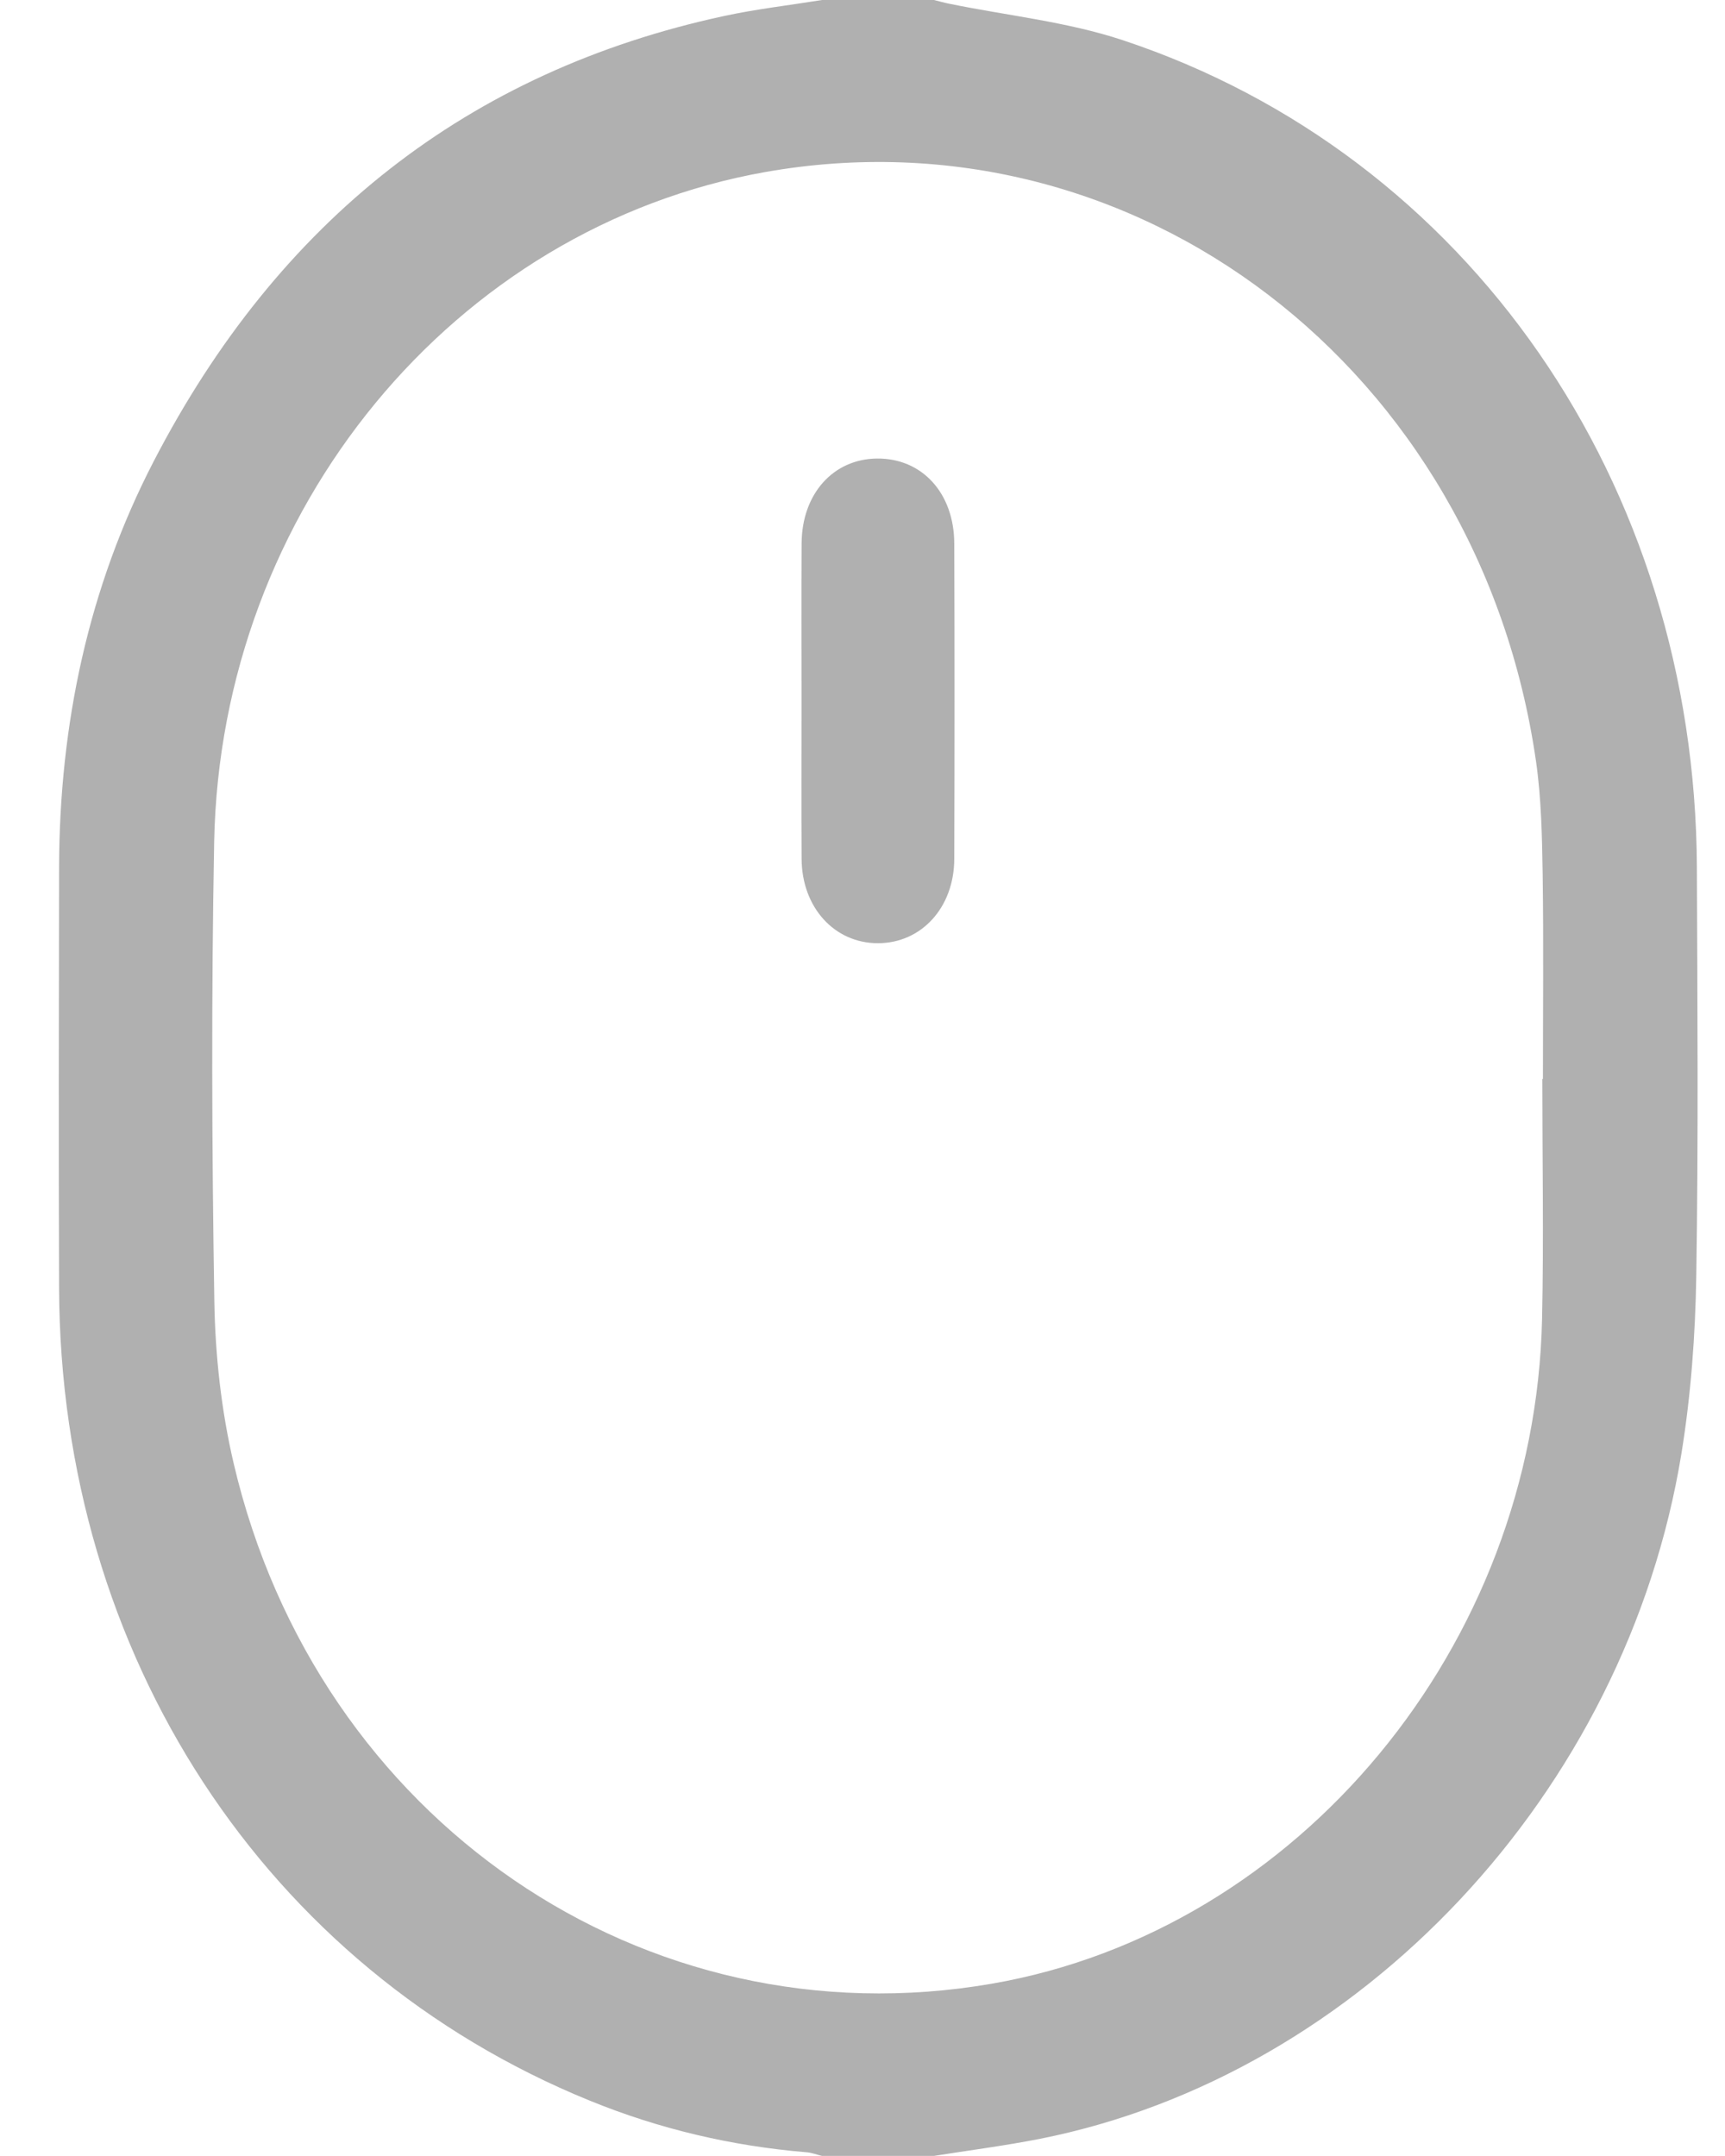 <svg width="20" height="25" viewBox="0 0 20 25" fill="none" xmlns="http://www.w3.org/2000/svg">
<path d="M9.531 0C9.963 0 10.396 0 10.828 0C10.887 0.014 10.945 0.031 11.005 0.043C11.677 0.181 12.37 0.251 13.018 0.466C17.024 1.796 19.655 5.607 19.674 10.059C19.68 11.637 19.692 13.216 19.667 14.794C19.656 15.482 19.605 16.176 19.495 16.854C18.855 20.783 15.774 24.063 12.057 24.801C11.65 24.881 11.238 24.934 10.828 24.999H9.53C9.471 24.985 9.413 24.962 9.354 24.957C8.487 24.885 7.645 24.688 6.835 24.357C3.075 22.824 0.701 19.188 0.685 14.941C0.679 13.314 0.682 11.687 0.685 10.059C0.689 8.396 1.025 6.812 1.782 5.349C3.227 2.558 5.43 0.826 8.393 0.186C8.768 0.105 9.151 0.061 9.531 0ZM17.881 12.511C17.881 12.511 17.886 12.511 17.889 12.511C17.889 11.722 17.897 10.932 17.886 10.143C17.879 9.705 17.871 9.262 17.809 8.829C17.153 4.275 13.168 1.234 8.872 1.995C5.265 2.635 2.556 5.911 2.483 9.766C2.45 11.539 2.456 13.314 2.485 15.087C2.495 15.716 2.566 16.358 2.709 16.968C3.677 21.107 7.473 23.7 11.5 23.002C15.056 22.386 17.796 19.082 17.879 15.294C17.899 14.367 17.882 13.439 17.882 12.511H17.881Z" fill="#B0B0B0"/>
<path d="M9.293 8.13C9.293 7.521 9.29 6.911 9.294 6.301C9.297 5.727 9.66 5.322 10.168 5.317C10.69 5.312 11.062 5.717 11.064 6.303C11.068 7.522 11.068 8.741 11.064 9.96C11.062 10.525 10.682 10.937 10.178 10.937C9.675 10.937 9.297 10.523 9.294 9.959C9.29 9.35 9.293 8.74 9.293 8.13Z" fill="#B0B0B0"/>
</svg>
